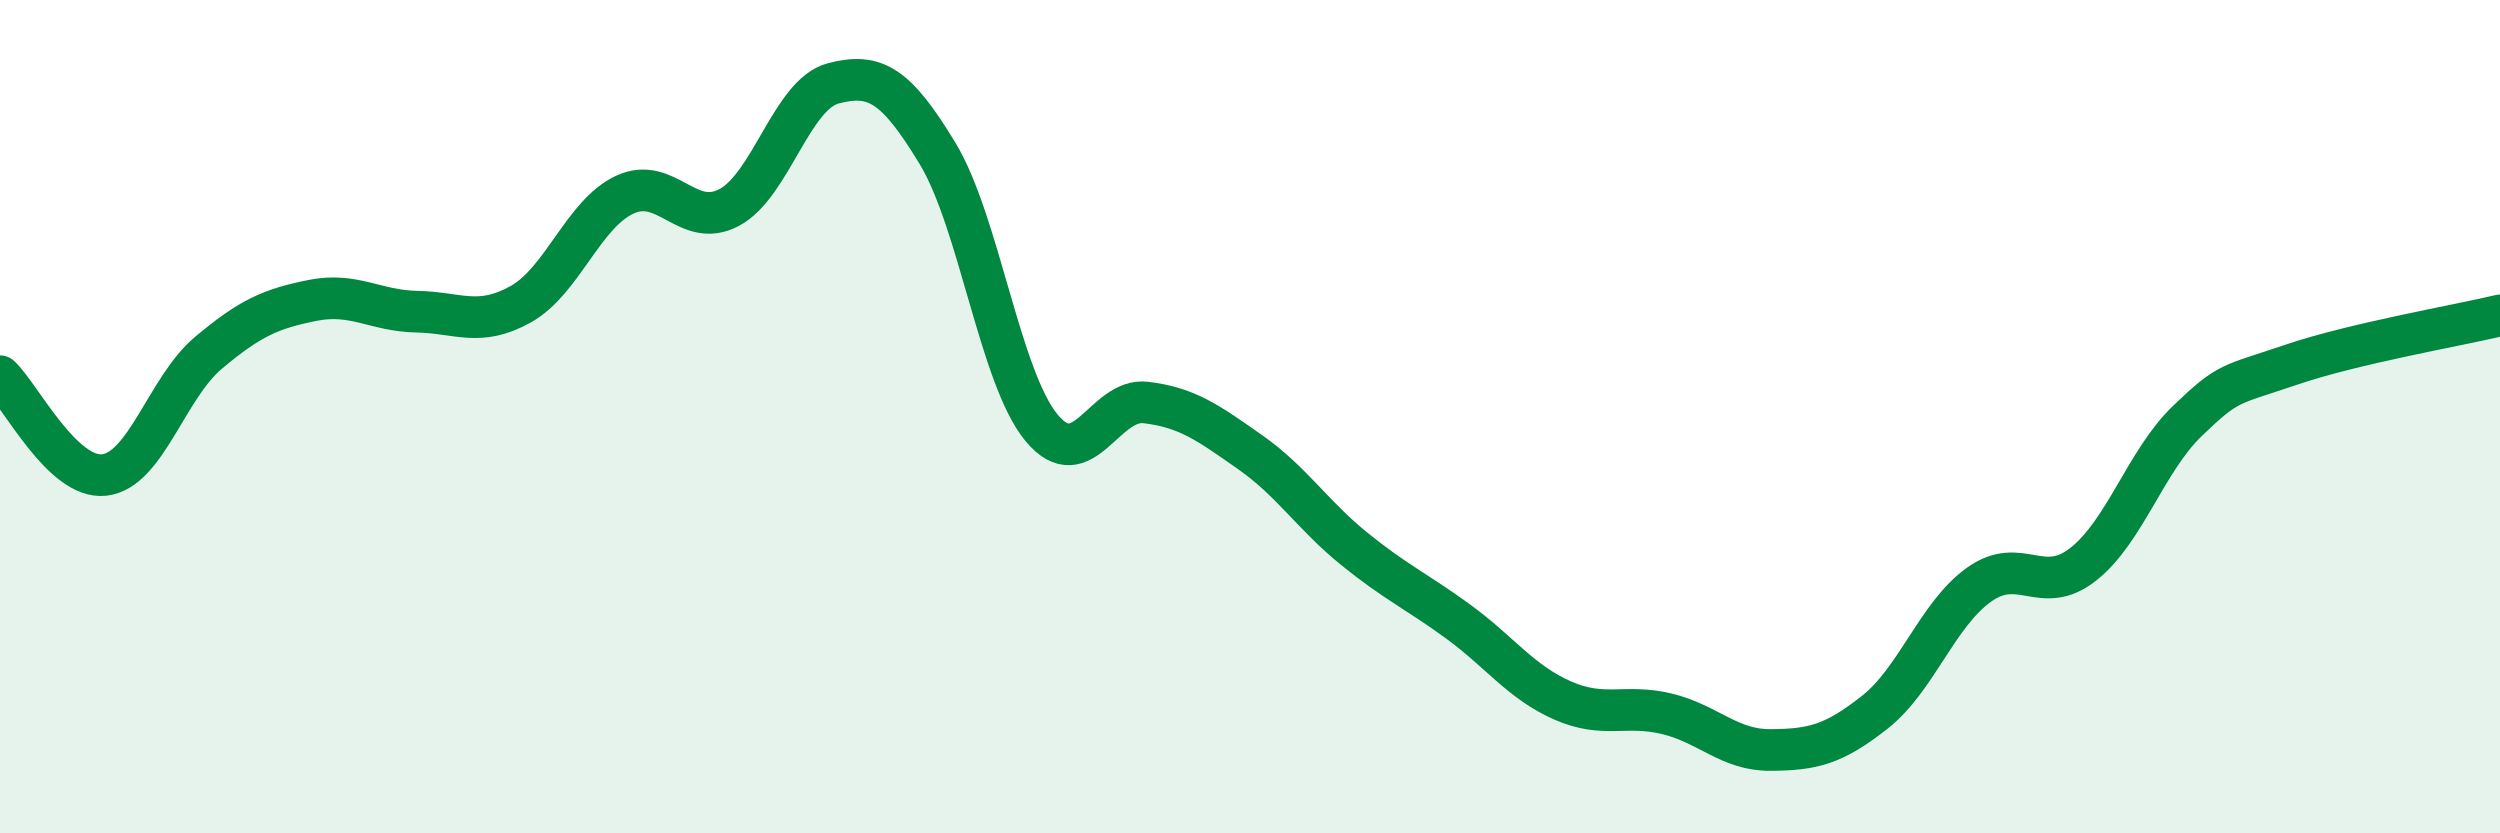 
    <svg width="60" height="20" viewBox="0 0 60 20" xmlns="http://www.w3.org/2000/svg">
      <path
        d="M 0,9.03 C 0.5,9.5 1.5,11.51 2.5,11.4 C 3.5,11.29 4,9.31 5,8.47 C 6,7.63 6.5,7.41 7.5,7.21 C 8.5,7.01 9,7.46 10,7.48 C 11,7.5 11.5,7.86 12.5,7.3 C 13.5,6.74 14,5.13 15,4.67 C 16,4.21 16.5,5.51 17.5,4.98 C 18.5,4.45 19,2.26 20,2 C 21,1.74 21.5,2.03 22.5,3.68 C 23.5,5.33 24,9.07 25,10.27 C 26,11.47 26.5,9.54 27.5,9.66 C 28.5,9.78 29,10.15 30,10.85 C 31,11.55 31.5,12.36 32.5,13.17 C 33.5,13.98 34,14.19 35,14.92 C 36,15.65 36.5,16.37 37.5,16.81 C 38.5,17.25 39,16.89 40,17.13 C 41,17.37 41.5,18.01 42.5,18 C 43.5,17.99 44,17.88 45,17.09 C 46,16.3 46.5,14.74 47.5,14.03 C 48.5,13.32 49,14.33 50,13.54 C 51,12.75 51.5,11.06 52.5,10.1 C 53.5,9.14 53.5,9.26 55,8.75 C 56.5,8.24 59,7.81 60,7.57L60 20L0 20Z"
        fill="#008740"
        opacity="0.1"
        stroke-linecap="round"
        stroke-linejoin="round"
      />
      <path
        d="M 0,9.03 C 0.5,9.5 1.5,11.51 2.5,11.4 C 3.5,11.29 4,9.31 5,8.47 C 6,7.63 6.5,7.41 7.5,7.21 C 8.5,7.01 9,7.46 10,7.48 C 11,7.5 11.5,7.86 12.5,7.3 C 13.5,6.74 14,5.13 15,4.67 C 16,4.21 16.5,5.51 17.5,4.98 C 18.5,4.45 19,2.26 20,2 C 21,1.74 21.5,2.03 22.5,3.68 C 23.5,5.33 24,9.07 25,10.27 C 26,11.47 26.5,9.54 27.5,9.66 C 28.5,9.78 29,10.15 30,10.85 C 31,11.55 31.5,12.36 32.5,13.17 C 33.5,13.98 34,14.19 35,14.92 C 36,15.65 36.5,16.37 37.5,16.81 C 38.5,17.25 39,16.89 40,17.13 C 41,17.37 41.5,18.01 42.5,18 C 43.5,17.99 44,17.88 45,17.09 C 46,16.3 46.5,14.74 47.5,14.03 C 48.5,13.32 49,14.33 50,13.54 C 51,12.75 51.5,11.06 52.5,10.1 C 53.5,9.14 53.5,9.26 55,8.75 C 56.5,8.24 59,7.81 60,7.57"
        stroke="#008740"
        stroke-width="1"
        fill="none"
        stroke-linecap="round"
        stroke-linejoin="round"
      />
    </svg>
  